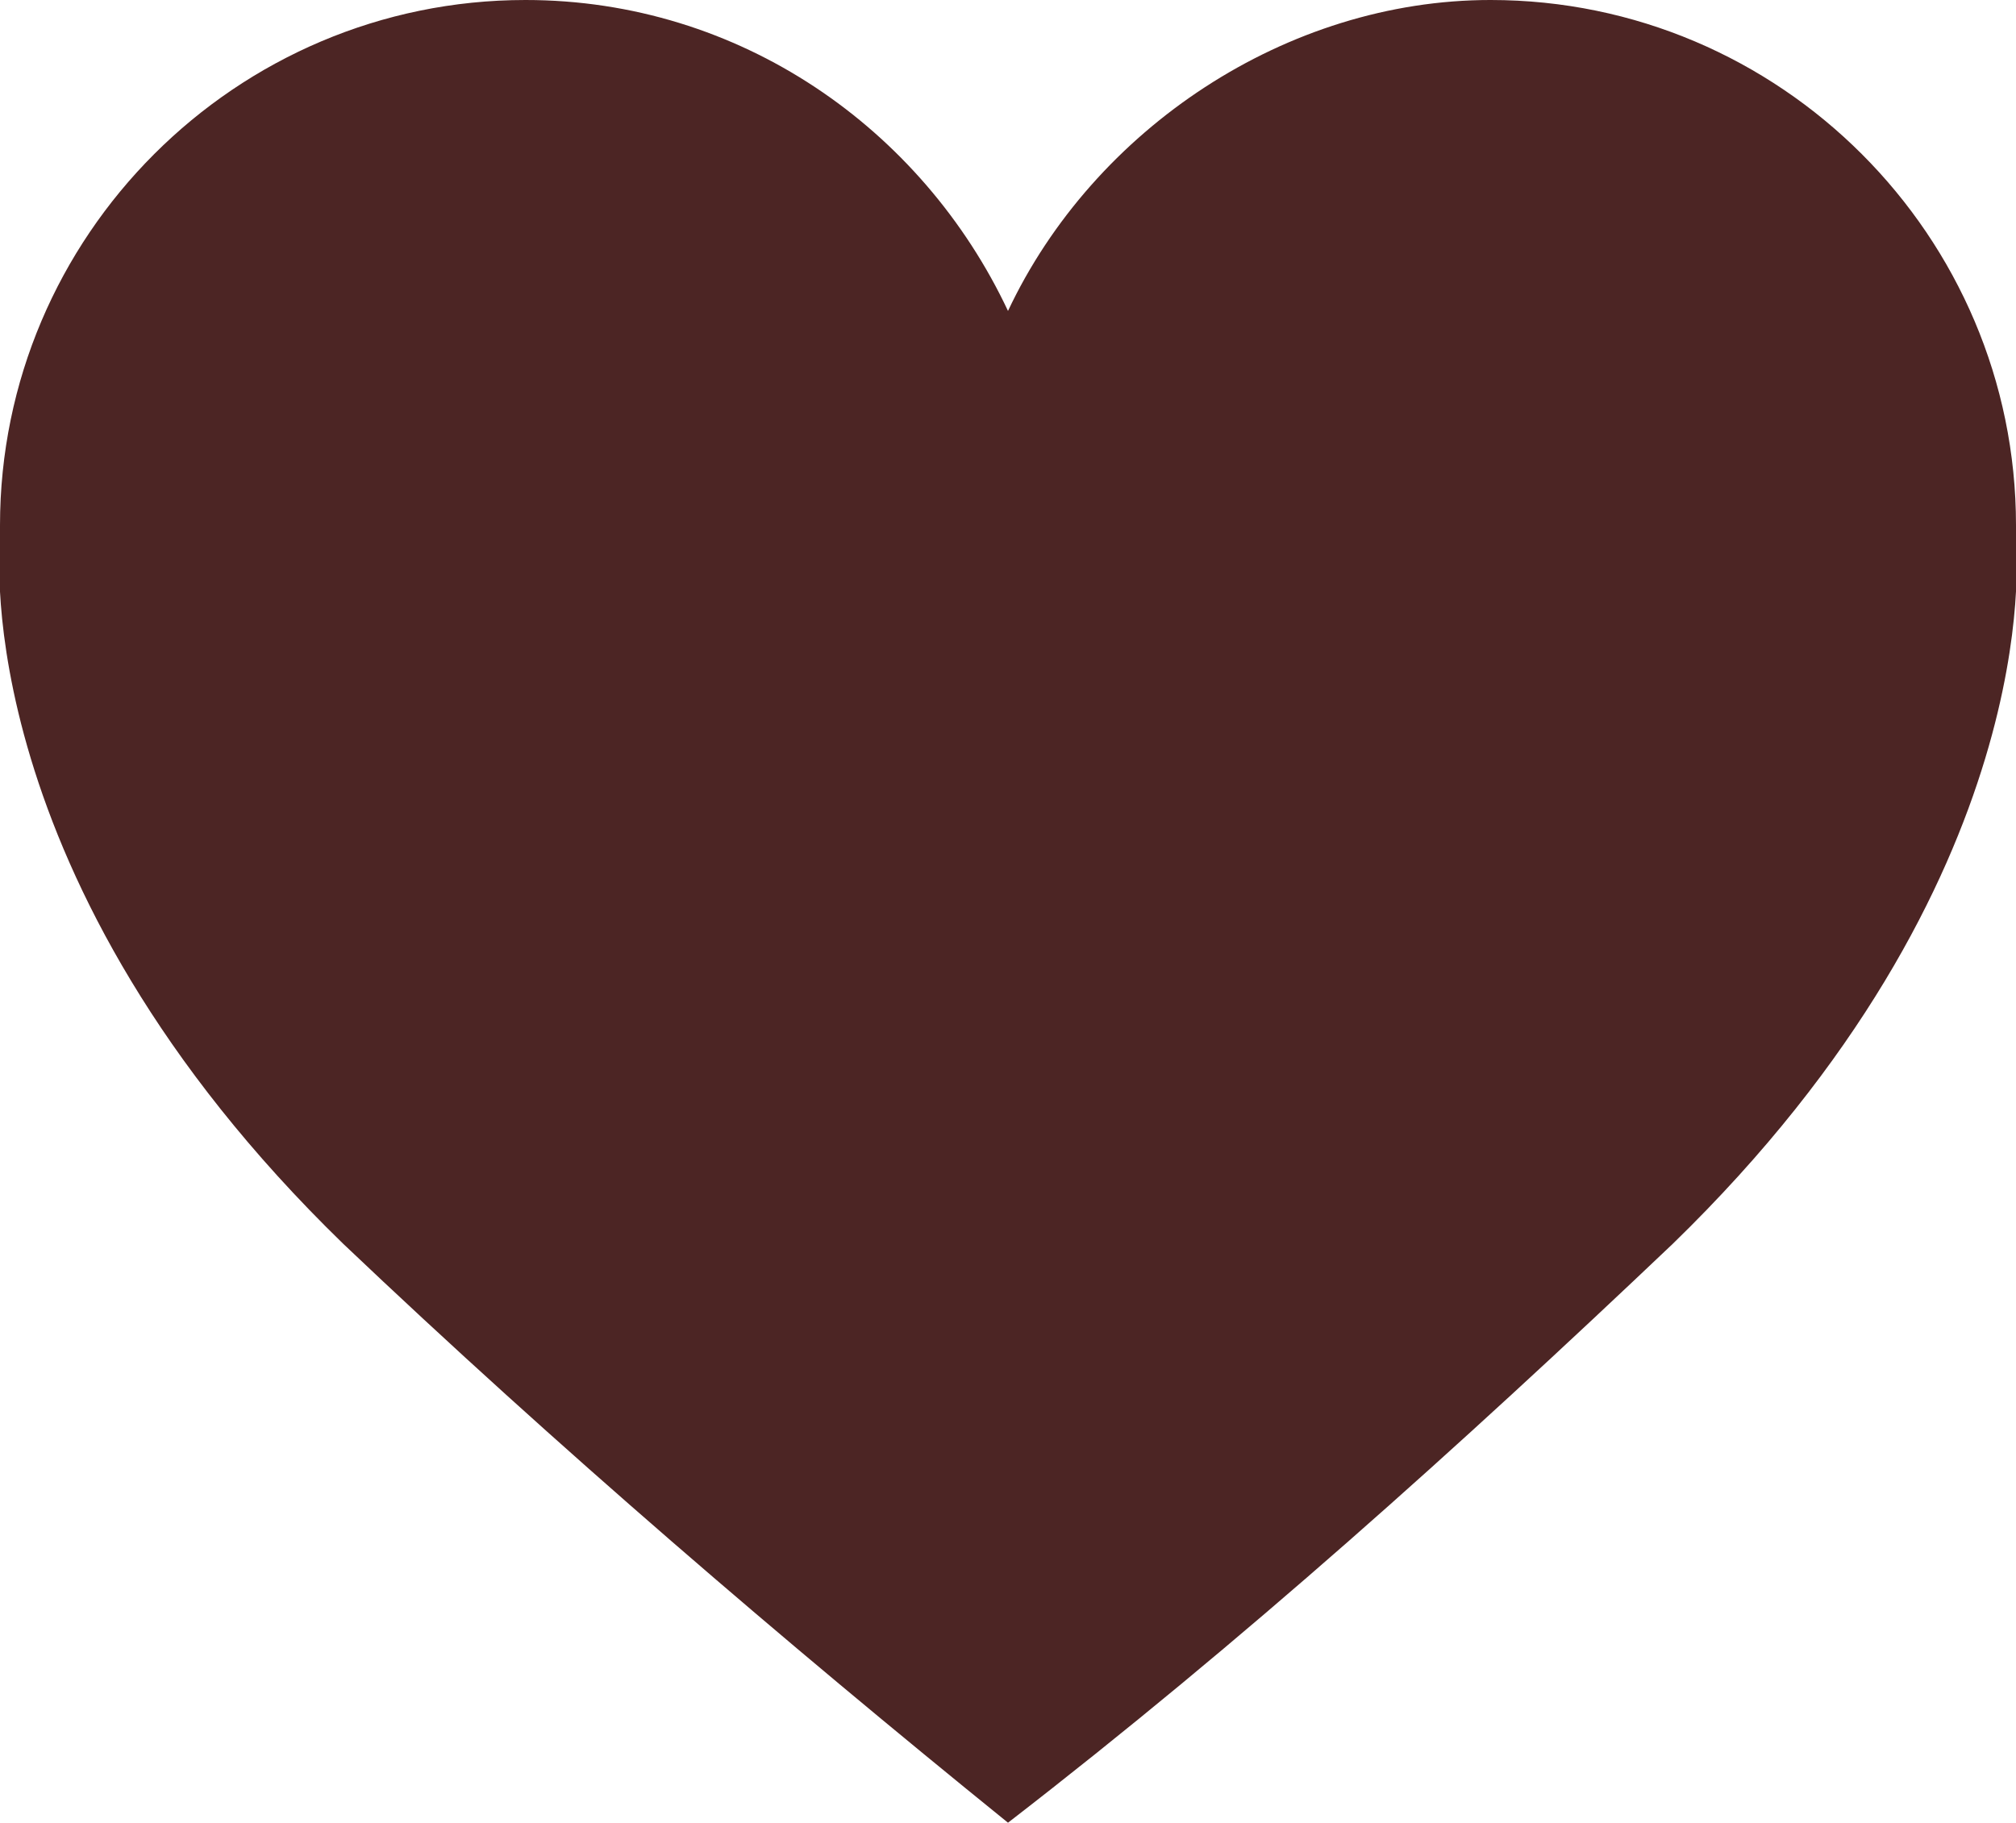 <?xml version="1.0" encoding="UTF-8"?><svg id="Group_591" xmlns="http://www.w3.org/2000/svg" xmlns:xlink="http://www.w3.org/1999/xlink" viewBox="0 0 18.8 17"><defs><style>.cls-1{fill:none;}.cls-2{clip-path:url(#clippath);}.cls-3{fill:#4c2524;}</style><clipPath id="clippath"><rect class="cls-1" x="0" width="18.8" height="17"/></clipPath></defs><g class="cls-2"><g id="Group_326"><path id="Path_1351" class="cls-3" d="M18.8,5.1h0c0,0,0-.1,0-.2,0-2.7-2.2-4.9-4.9-4.9-1.9,0-3.7,1.2-4.5,2.9h0C8.6,1.2,6.9,0,4.9,0,2.2,0,0,2.2,0,4.9,0,4.9,0,5,0,5.1H0s-.3,3.1,3.2,6.5c2,1.9,4.1,3.7,6.2,5.4,2.2-1.7,4.2-3.5,6.2-5.4,3.5-3.4,3.2-6.5,3.2-6.5"/></g></g></svg>